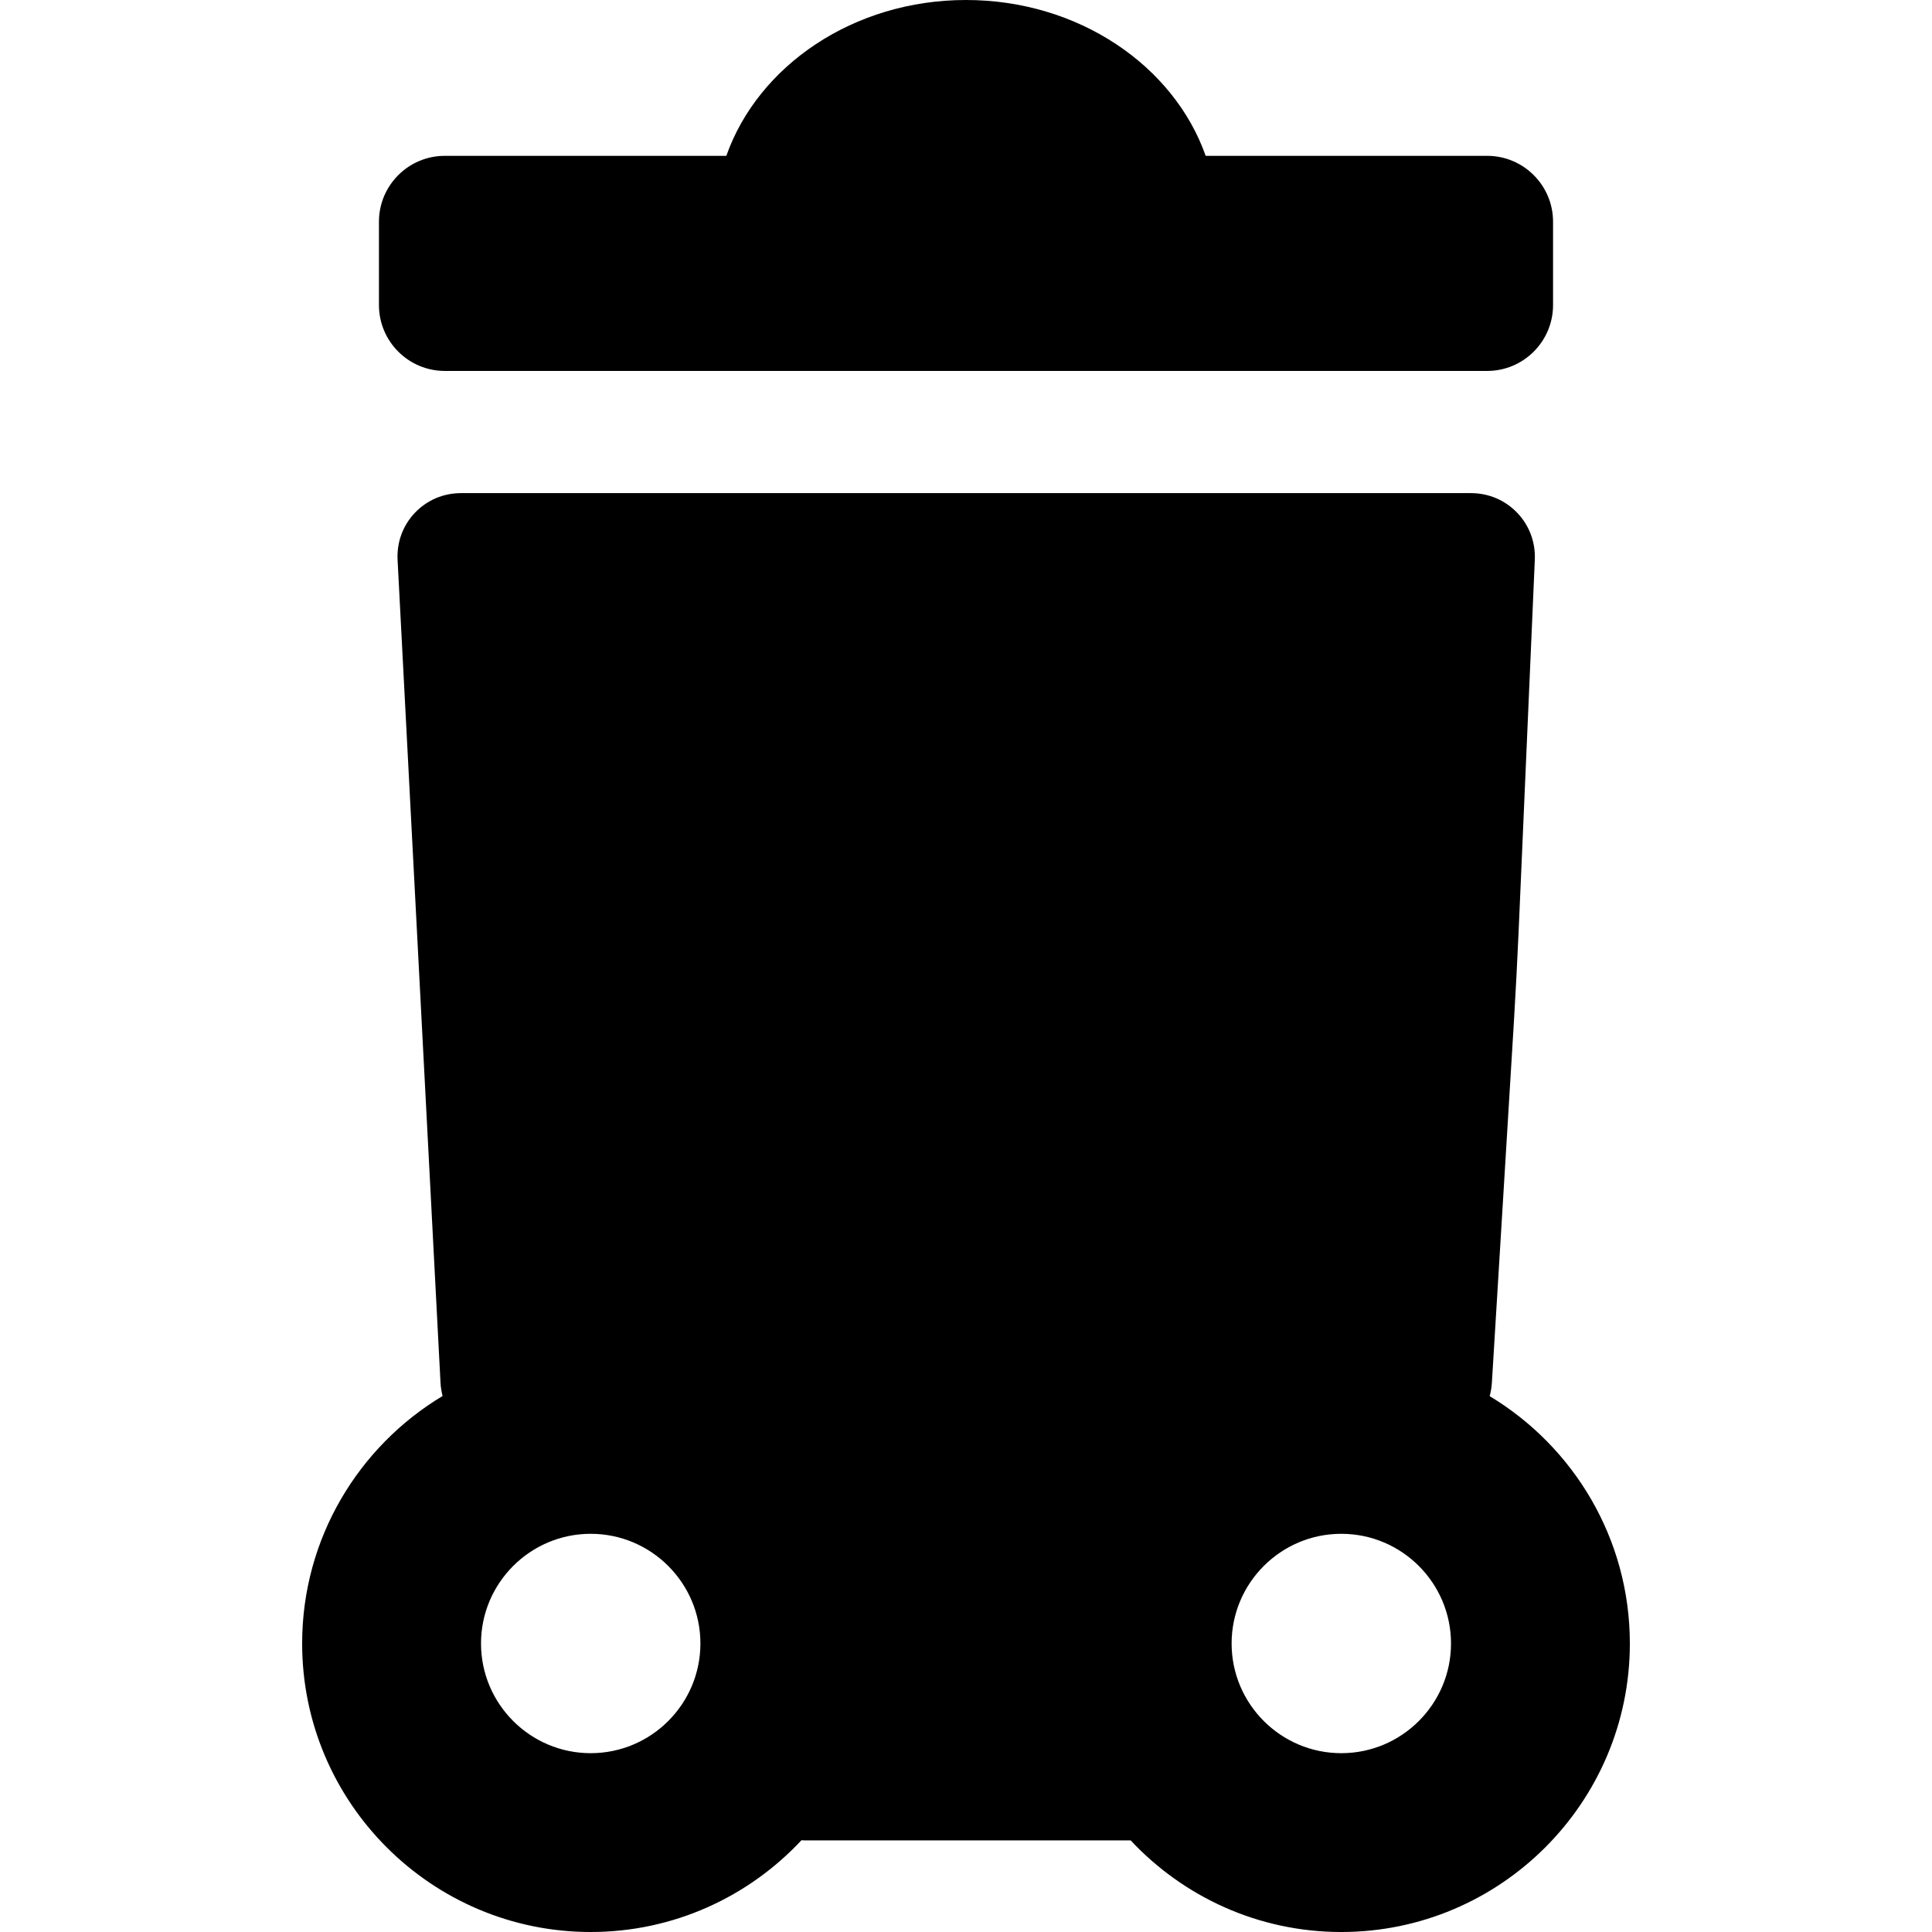 <?xml version="1.0" encoding="iso-8859-1"?>
<!-- Uploaded to: SVG Repo, www.svgrepo.com, Generator: SVG Repo Mixer Tools -->
<!DOCTYPE svg PUBLIC "-//W3C//DTD SVG 1.1//EN" "http://www.w3.org/Graphics/SVG/1.1/DTD/svg11.dtd">
<svg fill="#000000" height="800px" width="800px" version="1.1" id="Capa_1" xmlns="http://www.w3.org/2000/svg" xmlns:xlink="http://www.w3.org/1999/xlink" 
	 viewBox="0 0 440.117 440.117" xml:space="preserve">
<g>
	<path d="M101.327,84.5h237.463c8.271,0,15-6.729,15-15v-19c0-8.271-6.729-15-15-15h-64.133C267.408,14.956,245.673,0,220.059,0
		s-47.349,14.956-54.599,35.5h-64.133c-8.271,0-15,6.729-15,15v19C86.327,77.771,93.056,84.5,101.327,84.5z"/>
	<path d="M339.354,318.048c0.259-0.976,0.436-1.994,0.501-3.053l5.029-82.428c0.337-5.526,0.808-14.524,1.048-20.059l3.702-84.966
		c0.176-4.033-1.25-7.844-4.014-10.73c-2.764-2.887-6.509-4.477-10.546-4.477h-230.03c-4.045,0-7.787,1.595-10.536,4.491
		c-2.749,2.896-4.147,6.716-3.936,10.756l9.776,187.365c0.055,1.064,0.224,2.086,0.475,3.066
		c-19.149,11.5-31.993,32.466-31.993,56.381c0,36.24,29.487,65.724,65.731,65.724c18.934,0,36.012-8.055,48.018-20.905
		c0.253,0.012,0.499,0.04,0.758,0.04h74.237c12.003,12.827,29.064,20.866,47.977,20.866c36.247,0,65.736-29.483,65.736-65.724
		C371.287,350.504,358.47,329.556,339.354,318.048z M134.562,349.407c13.782,0,24.995,11.209,24.995,24.987
		s-11.213,24.987-24.995,24.987c-13.777,0-24.985-11.209-24.985-24.987S120.785,349.407,134.562,349.407z M305.551,349.407
		c13.782,0,24.995,11.209,24.995,24.987s-11.213,24.987-24.995,24.987c-13.777,0-24.985-11.209-24.985-24.987
		S291.774,349.407,305.551,349.407z"/>
</g>
</svg>